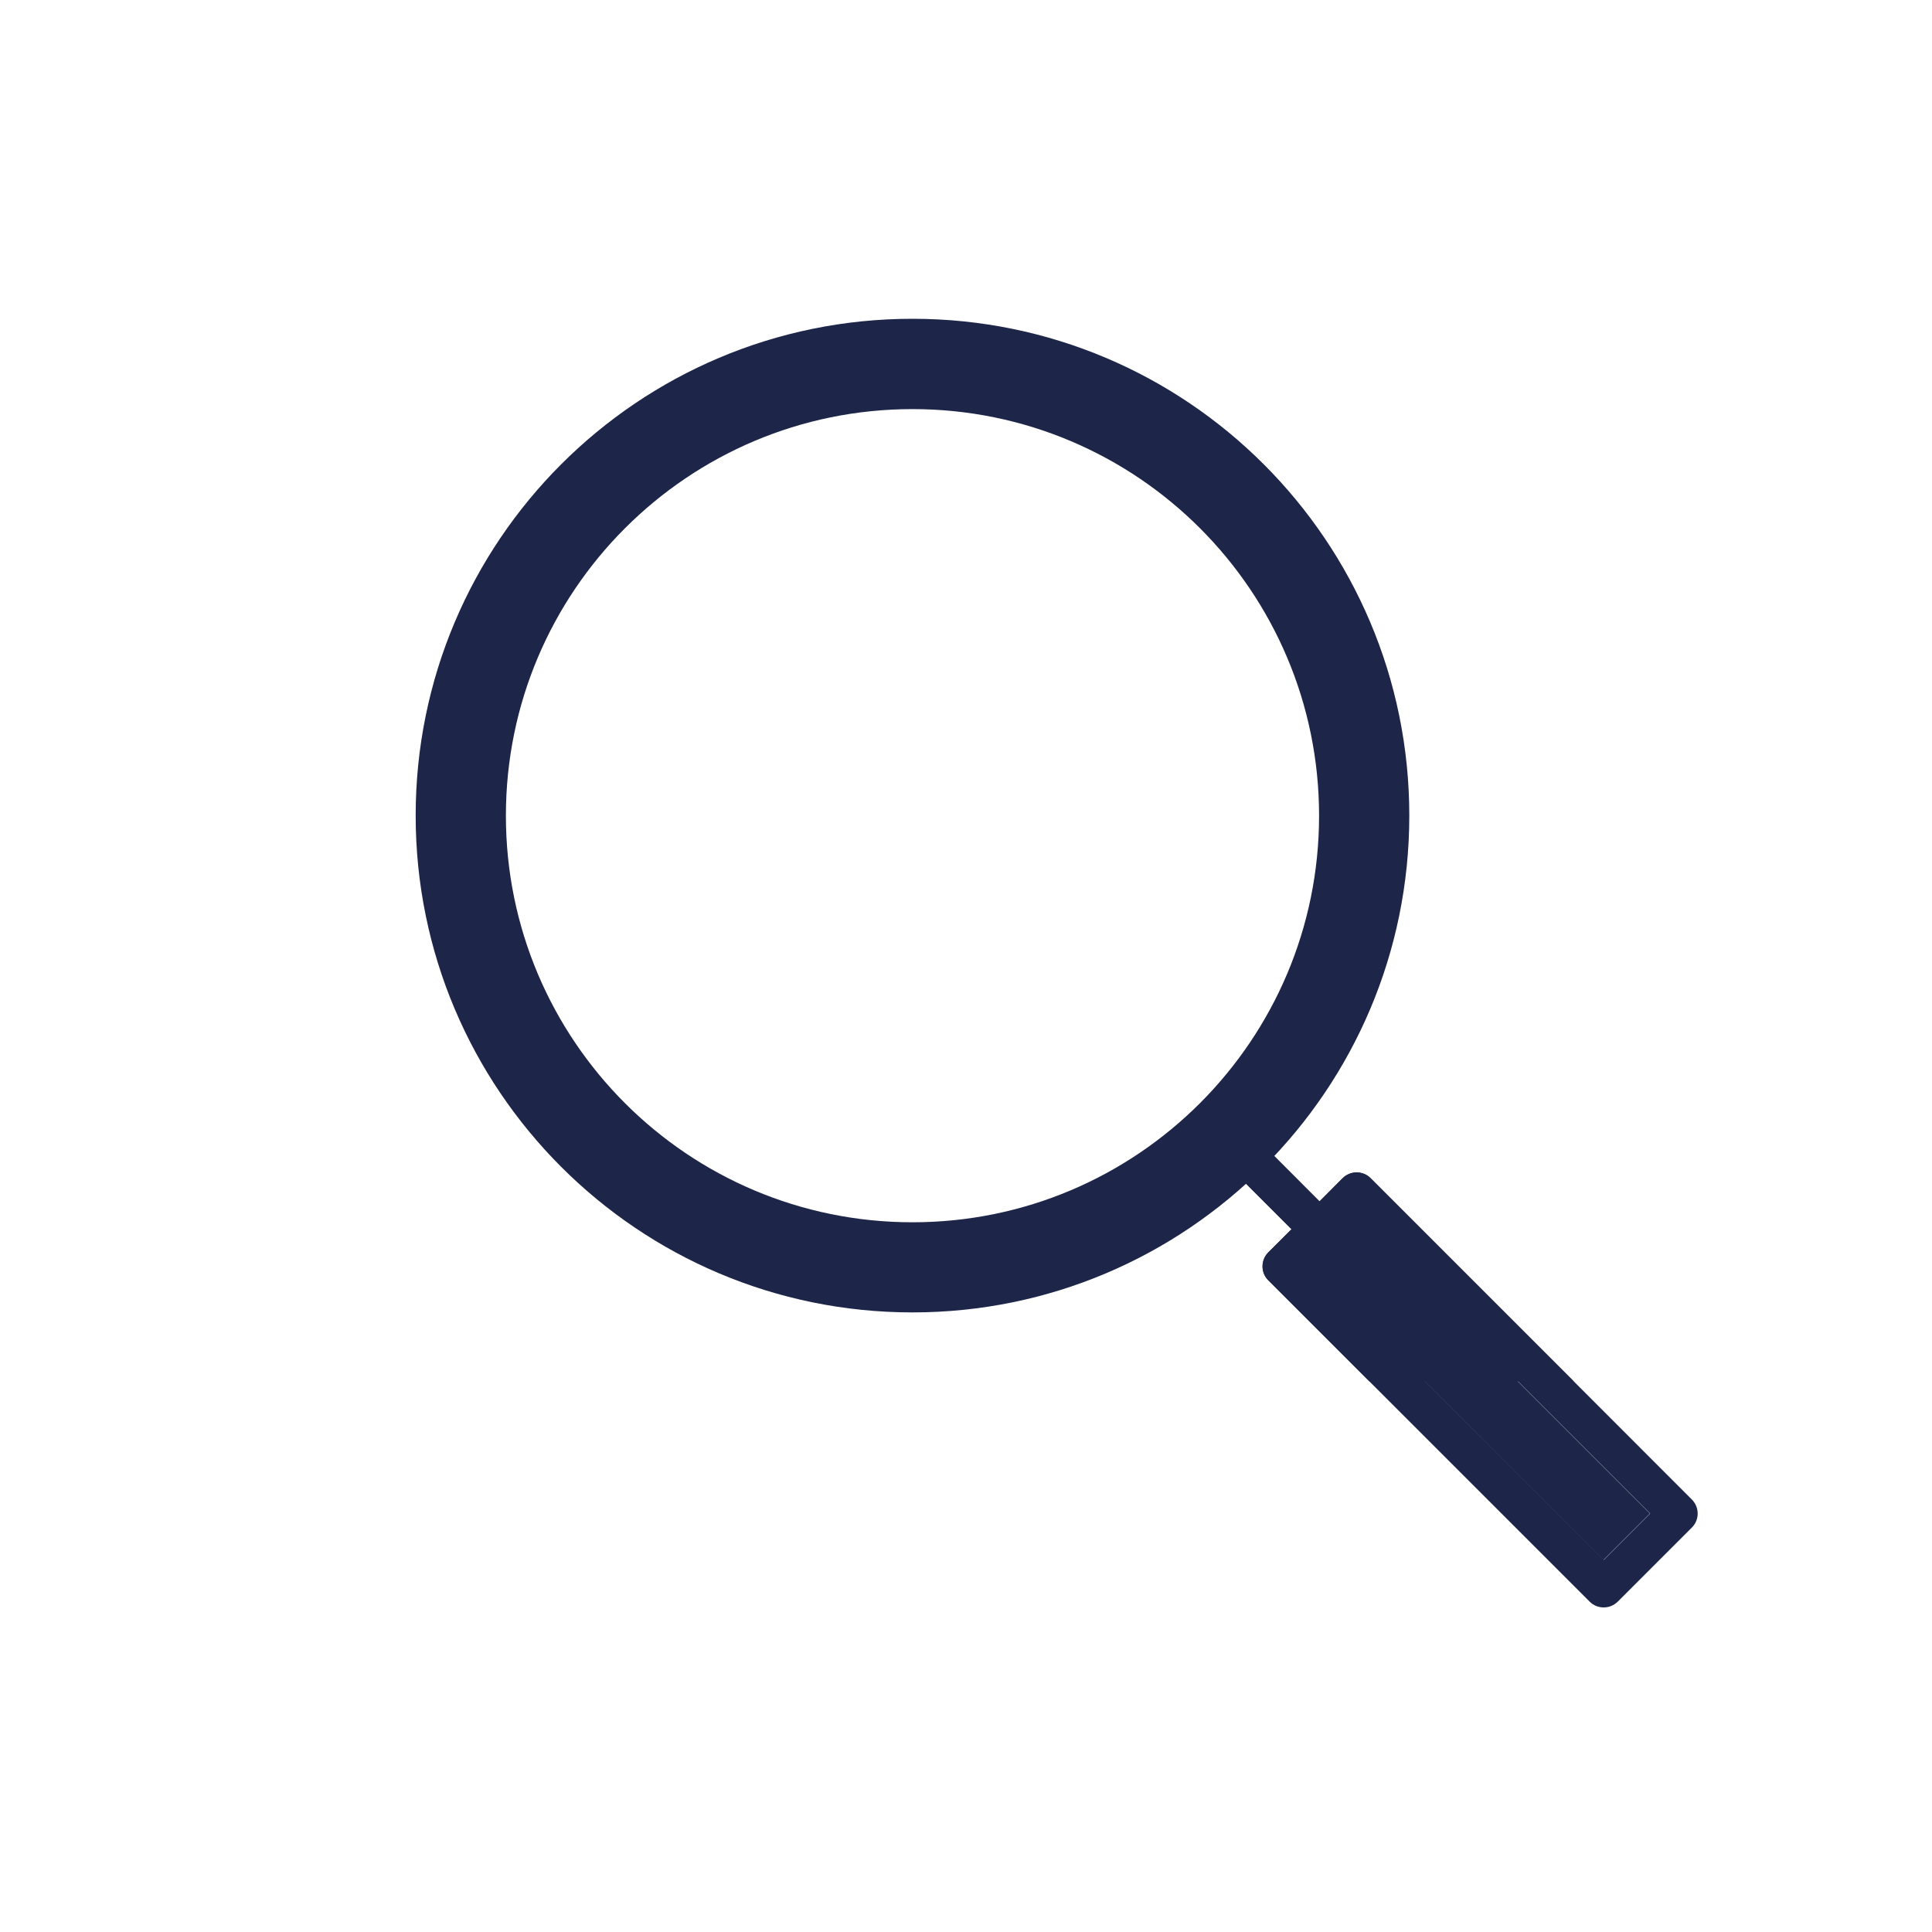 <?xml version="1.0" encoding="utf-8"?>
<!-- Generator: Adobe Illustrator 24.2.1, SVG Export Plug-In . SVG Version: 6.00 Build 0)  -->
<svg version="1.1" id="Capa_1" xmlns="http://www.w3.org/2000/svg" xmlns:xlink="http://www.w3.org/1999/xlink" x="0px" y="0px"
	 viewBox="0 0 200 200" style="enable-background:new 0 0 200 200;" xml:space="preserve">
<style type="text/css">
	.st0{fill:#1D2549;}
</style>
<g>
	<path class="st0" d="M128.86,122.41l4.84,4.84l-2.41,2.4c-0.79,0.8-0.79,2.09,0,2.88L141.76,143h21.15l-21.04-21.04
		c-0.79-0.79-2.08-0.79-2.88,0l-2.4,2.41l-4.84-4.85"/>
	<g>
		
			<rect x="149.83" y="122.4" transform="matrix(0.707 -0.707 0.707 0.707 -56.864 150.492)" class="st0" width="6.8" height="42.98"/>
		<path class="st0" d="M128.86,122.41l4.84,4.84l-2.41,2.4c-0.79,0.8-0.79,2.09,0,2.88l33.28,33.28c0.4,0.4,0.92,0.59,1.45,0.59
			c0.52,0,1.04-0.2,1.44-0.59l7.69-7.69c0.79-0.79,0.79-2.08,0-2.88L162.92,143l-21.04-21.04c-0.79-0.79-2.08-0.79-2.88,0l-2.4,2.41
			l-4.84-4.85 M166.02,161.48L147.53,143l-11.9-11.9l4.81-4.81l16.7,16.71l13.68,13.68L166.02,161.48z"/>
		<path class="st0" d="M94.46,33c-28.41,0-51.43,23.03-51.43,51.43s23.03,51.43,51.43,51.43s51.43-23.03,51.43-51.43
			S122.86,33,94.46,33z M94.46,126.53c-23.25,0-42.09-18.85-42.09-42.09s18.85-42.09,42.09-42.09s42.09,18.85,42.09,42.09
			S117.7,126.53,94.46,126.53z"/>
	</g>
</g>
</svg>
